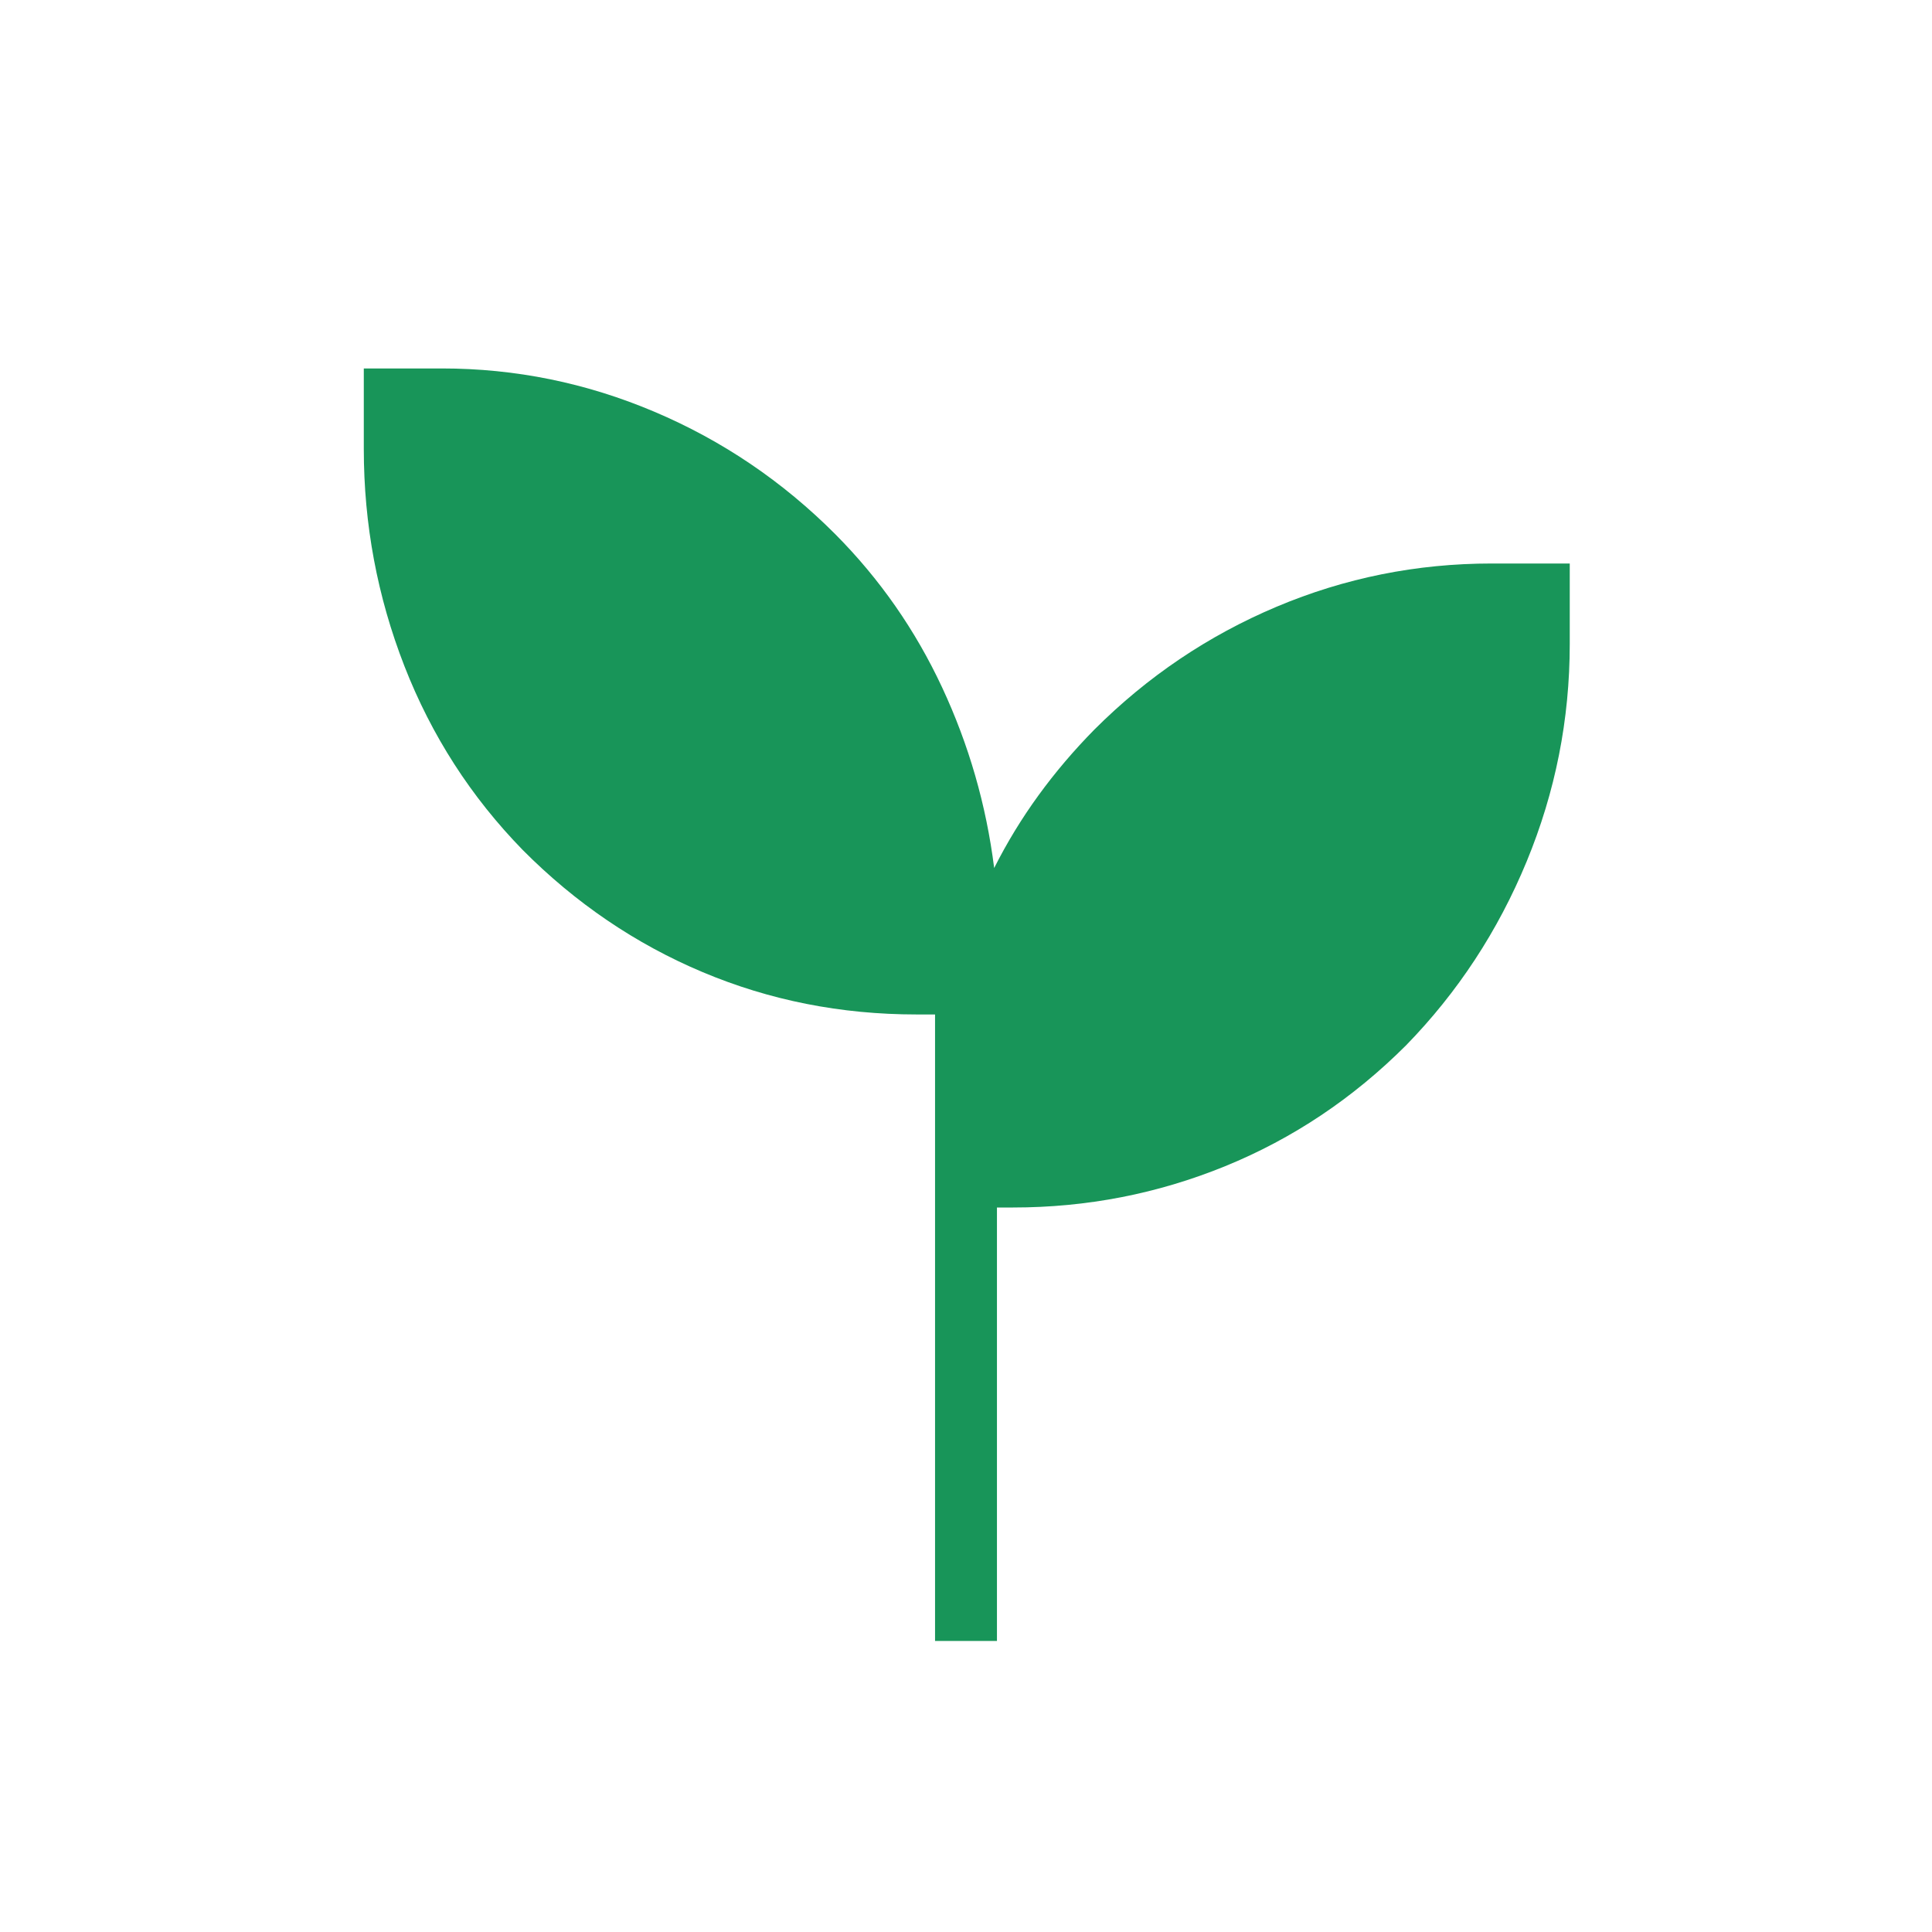 <svg xmlns="http://www.w3.org/2000/svg" height="48px" viewBox="0 -960 960 960" width="48px" fill="#189559"><path d="M464.62-144.62v-311.3h-9.24q-56.3 0-106.26-21.04-49.97-21.04-89.35-60.66-38.62-39.61-58.81-91.38-20.19-51.77-20.19-107.92v-40h38.77q54.83 0 105.56 21.49 50.72 21.49 90.05 60.97 33 33.23 52.97 76 19.96 42.77 25.88 89.77 9.54-18.93 22-36.08t27.85-32.77q39.51-39.47 90.46-60.97Q685.27-680 741.23-680H780v40q0 56.22-21.4 108.04-21.4 51.83-59.92 91.36-39.53 39.52-89.87 60.06Q558.46-360 503.38-360h-8v215.38h-30.76Z"></path></svg>